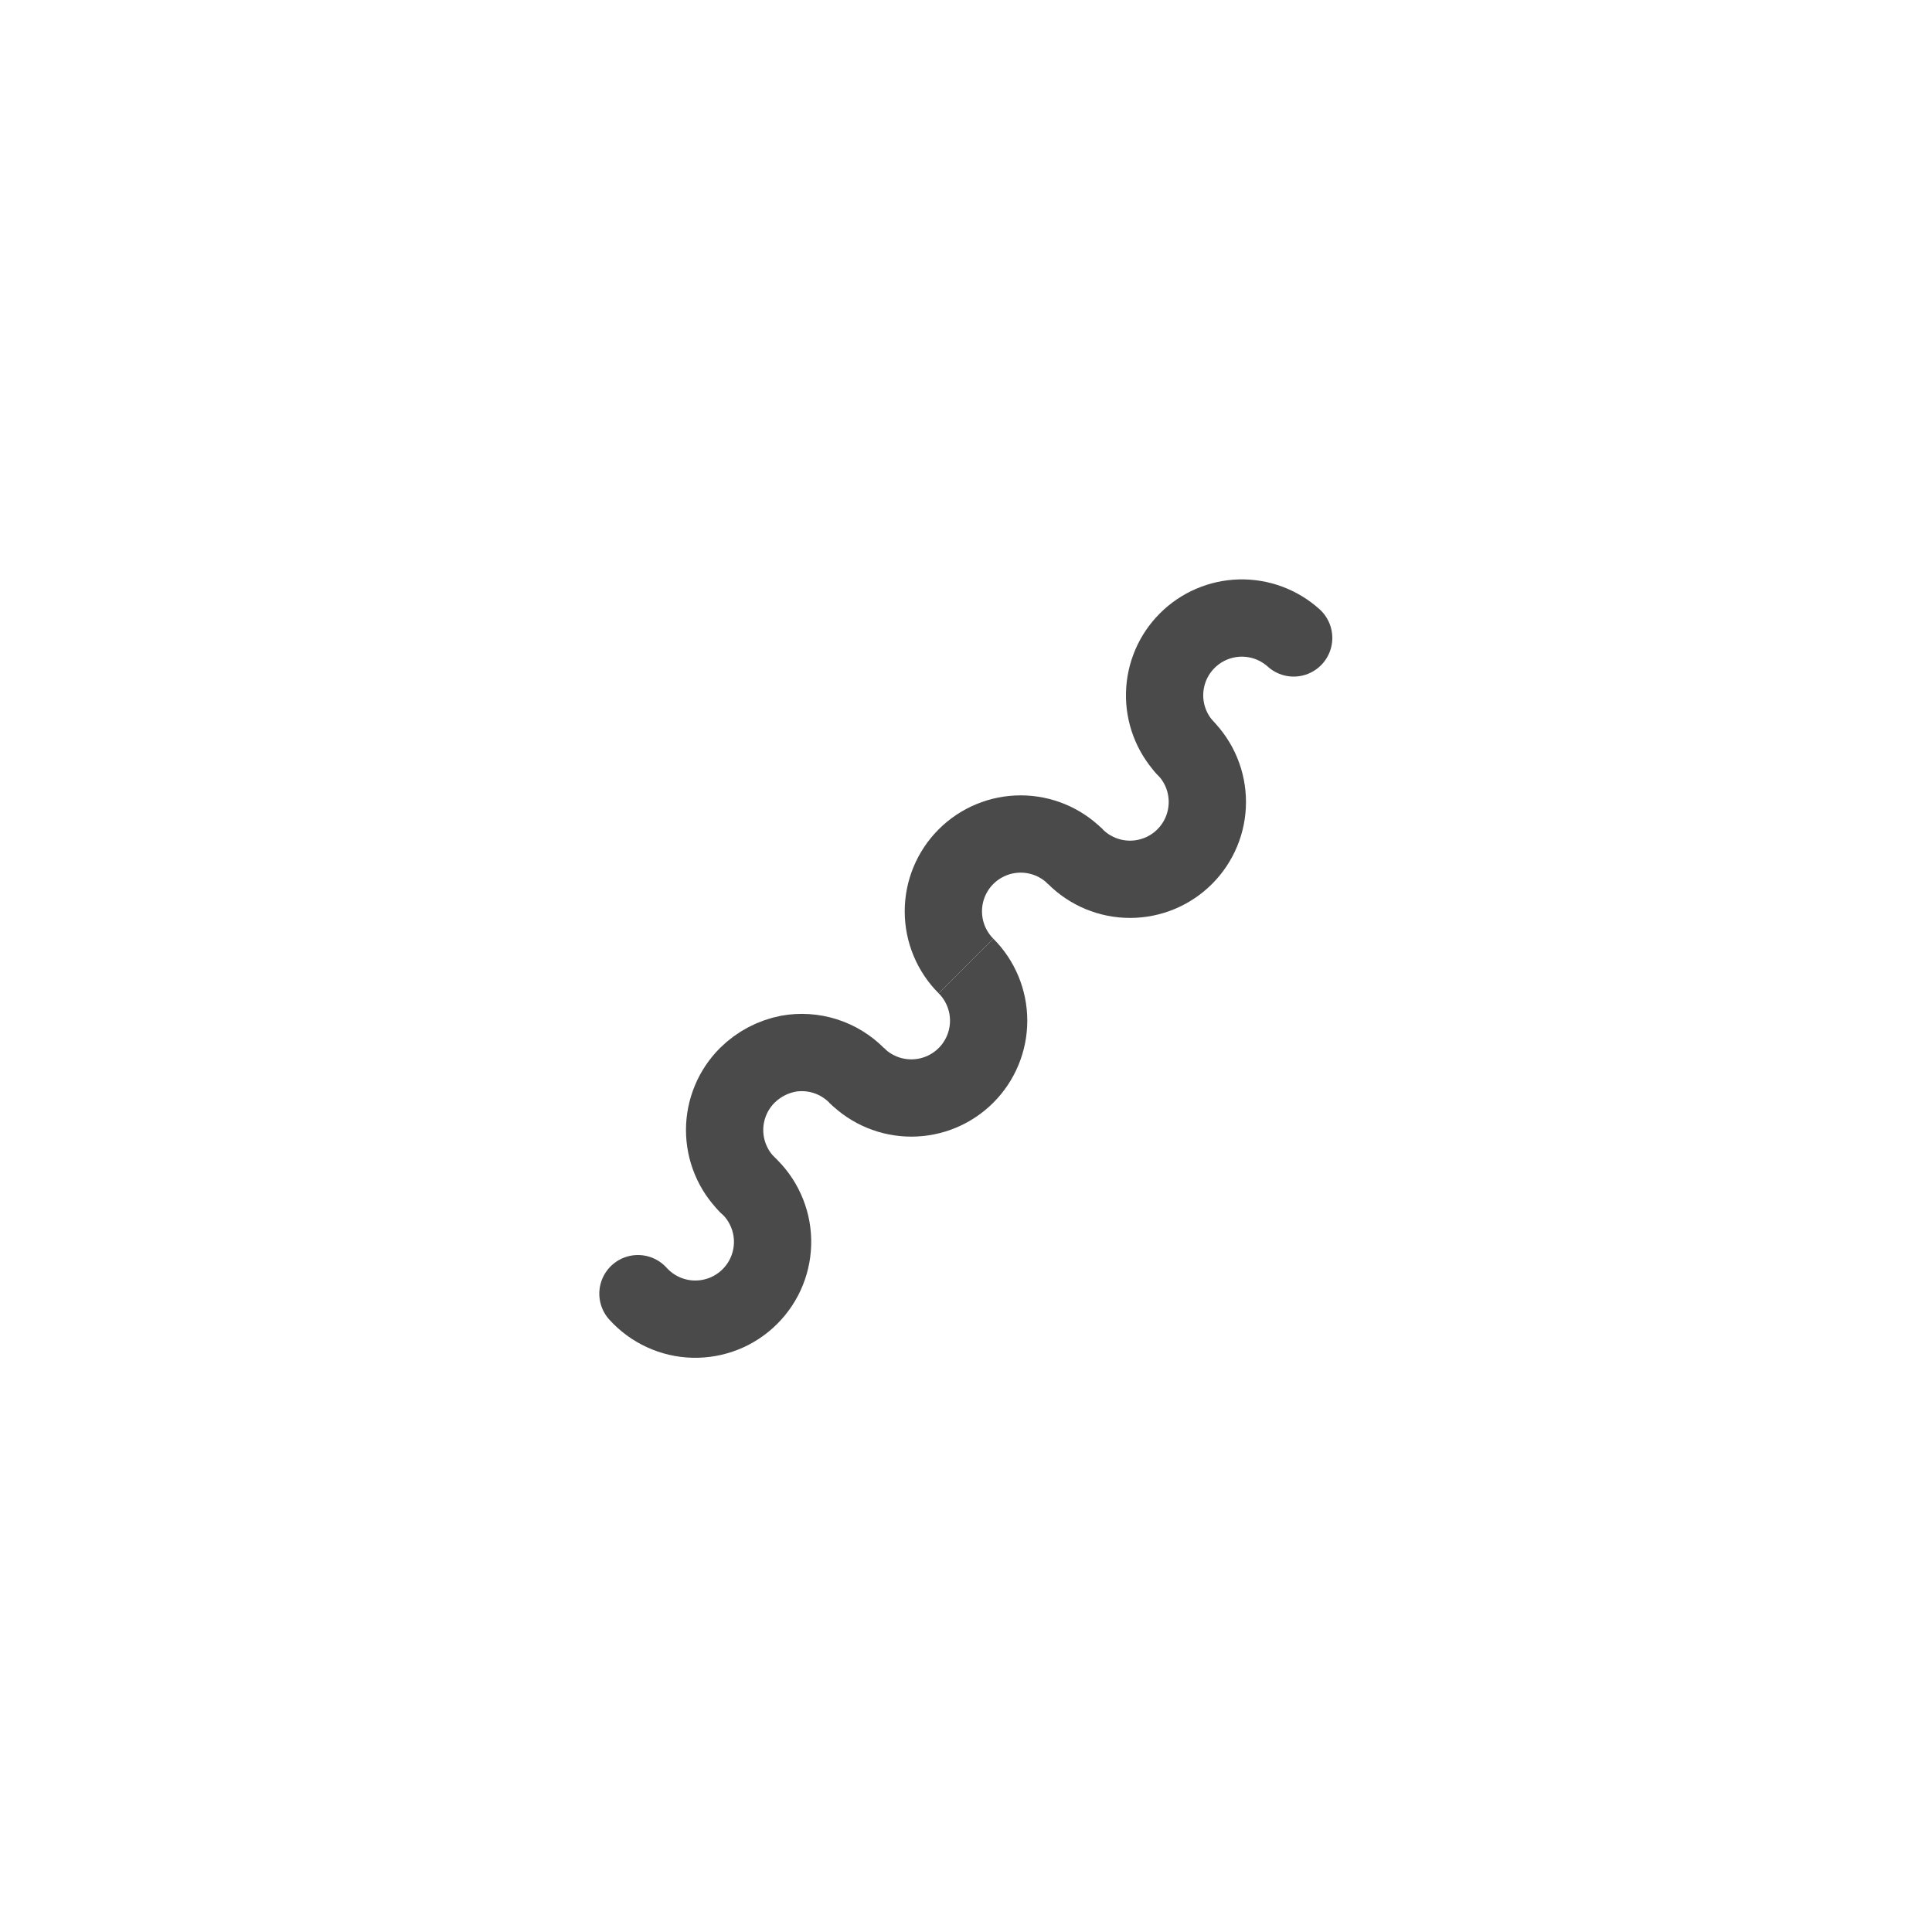 <svg width="50" height="50" viewBox="0 0 50 50" fill="none" xmlns="http://www.w3.org/2000/svg">
<path d="M22.17 27.83C21.942 27.601 21.662 27.43 21.354 27.332C21.046 27.235 20.718 27.213 20.4 27.27C19.999 27.348 19.63 27.543 19.34 27.83C19.154 28.016 19.006 28.236 18.906 28.479C18.805 28.722 18.753 28.982 18.753 29.245C18.753 29.508 18.805 29.768 18.906 30.011C19.006 30.254 19.154 30.474 19.34 30.66" stroke="#4A4A4A" stroke-width="2" stroke-linecap="round"/>
<path d="M27.83 22.17C27.455 21.795 26.946 21.584 26.415 21.584C25.884 21.584 25.375 21.795 25 22.17C24.625 22.545 24.414 23.054 24.414 23.585C24.414 24.116 24.625 24.625 25 25" stroke="#4A4A4A" stroke-width="2"/>
<path d="M33.48 16.51C33.099 16.166 32.6 15.982 32.087 15.995C31.574 16.009 31.085 16.219 30.723 16.583C30.36 16.946 30.152 17.436 30.14 17.949C30.128 18.462 30.315 18.96 30.66 19.34" stroke="#4A4A4A" stroke-width="2" stroke-linecap="round"/>
<path d="M16.51 33.48C16.692 33.681 16.912 33.843 17.158 33.956C17.404 34.07 17.671 34.132 17.942 34.139C18.212 34.146 18.482 34.098 18.734 33.998C18.985 33.898 19.214 33.748 19.406 33.556C19.598 33.365 19.749 33.137 19.85 32.886C19.951 32.634 20 32.365 19.994 32.094C19.988 31.823 19.927 31.556 19.814 31.31C19.702 31.063 19.541 30.842 19.34 30.66" stroke="#4A4A4A" stroke-width="2" stroke-linecap="round"/>
<path d="M22.17 27.83C22.545 28.205 23.054 28.416 23.585 28.416C24.116 28.416 24.625 28.205 25 27.83C25.375 27.455 25.586 26.946 25.586 26.415C25.586 25.884 25.375 25.375 25 25" stroke="#4A4A4A" stroke-width="2"/>
<path d="M27.83 22.17C28.205 22.545 28.714 22.756 29.245 22.756C29.776 22.756 30.285 22.545 30.66 22.17C31.035 21.795 31.246 21.286 31.246 20.755C31.246 20.224 31.035 19.715 30.66 19.34" stroke="#4A4A4A" stroke-width="2" stroke-linecap="round"/>
</svg>
